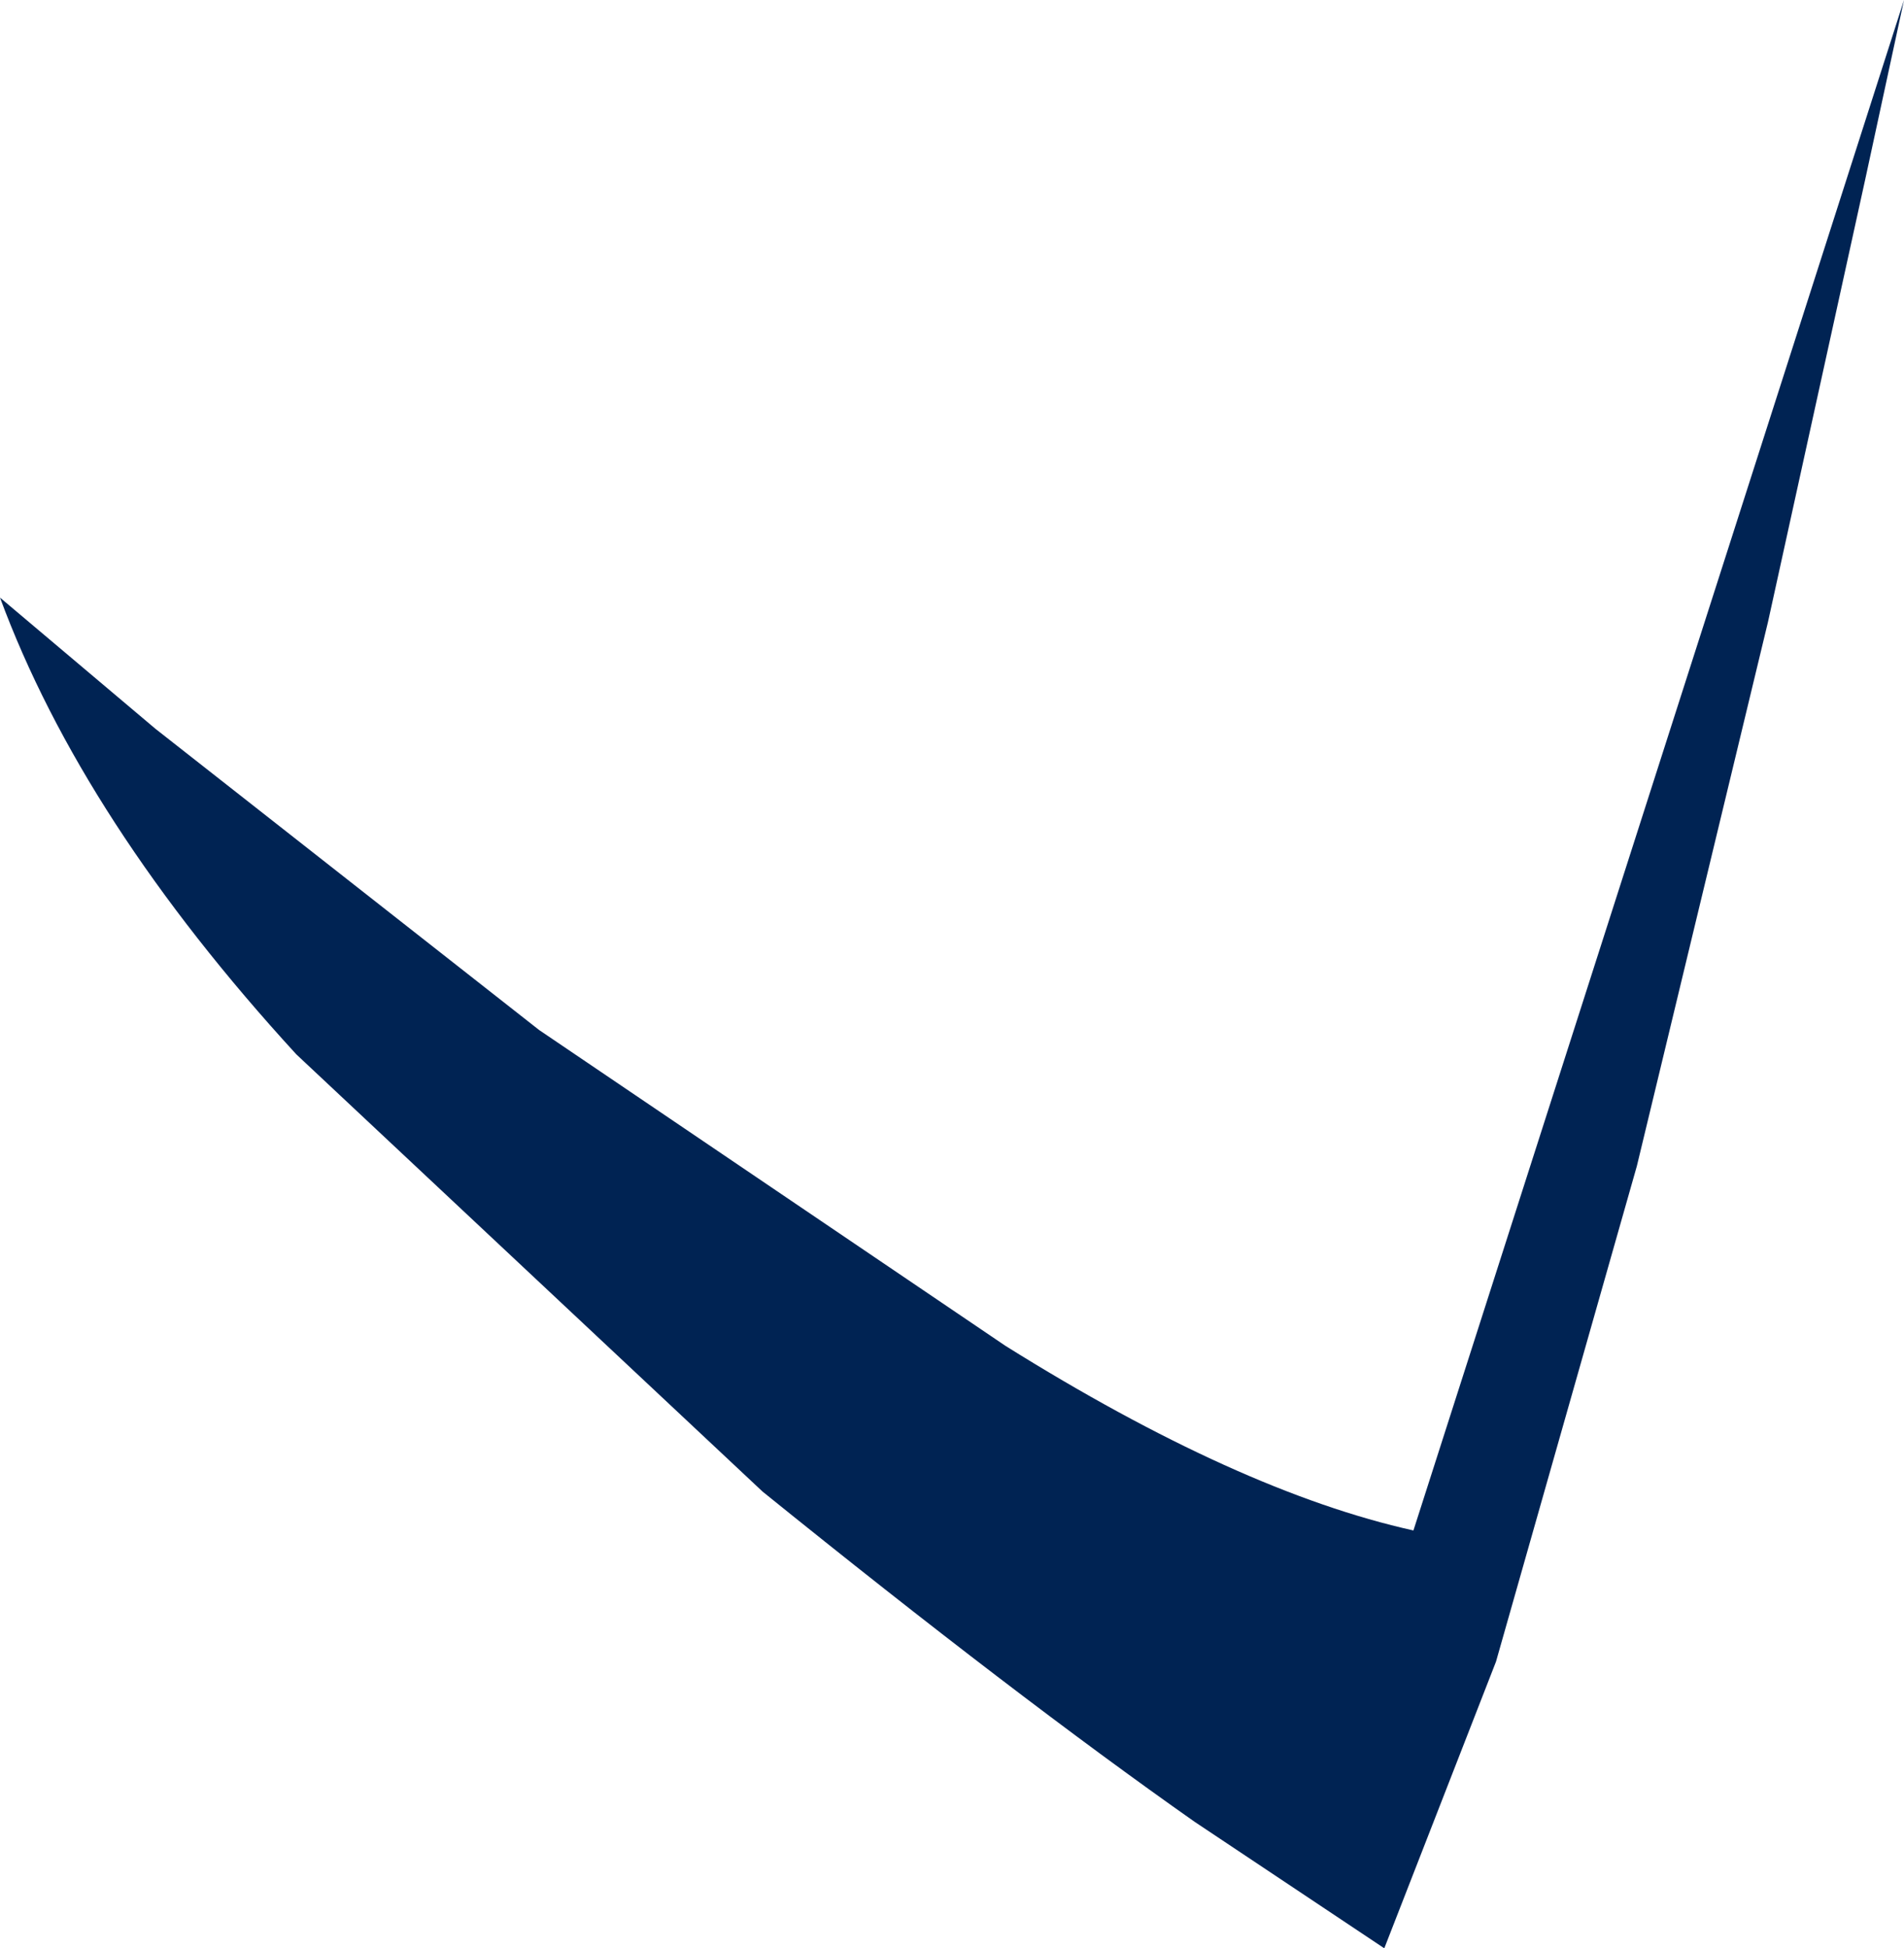 <?xml version="1.0" encoding="UTF-8" standalone="no"?>
<svg xmlns:xlink="http://www.w3.org/1999/xlink" height="20.05px" width="19.6px" xmlns="http://www.w3.org/2000/svg">
  <g transform="matrix(1.0, 0.0, 0.0, 1.0, 0.0, 0.0)">
    <path d="M16.85 12.0 L15.4 17.1 14.25 20.05 12.3 18.75 Q10.45 17.45 7.85 15.35 L3.05 10.85 Q0.85 8.45 0.0 6.15 L1.6 7.5 5.55 10.6 10.35 13.85 Q12.75 15.35 14.55 15.75 L19.6 0.0 19.2 1.85 18.2 6.4 16.85 12.0" fill="#002353" fill-rule="evenodd" stroke="none"/>
  </g>
</svg>
